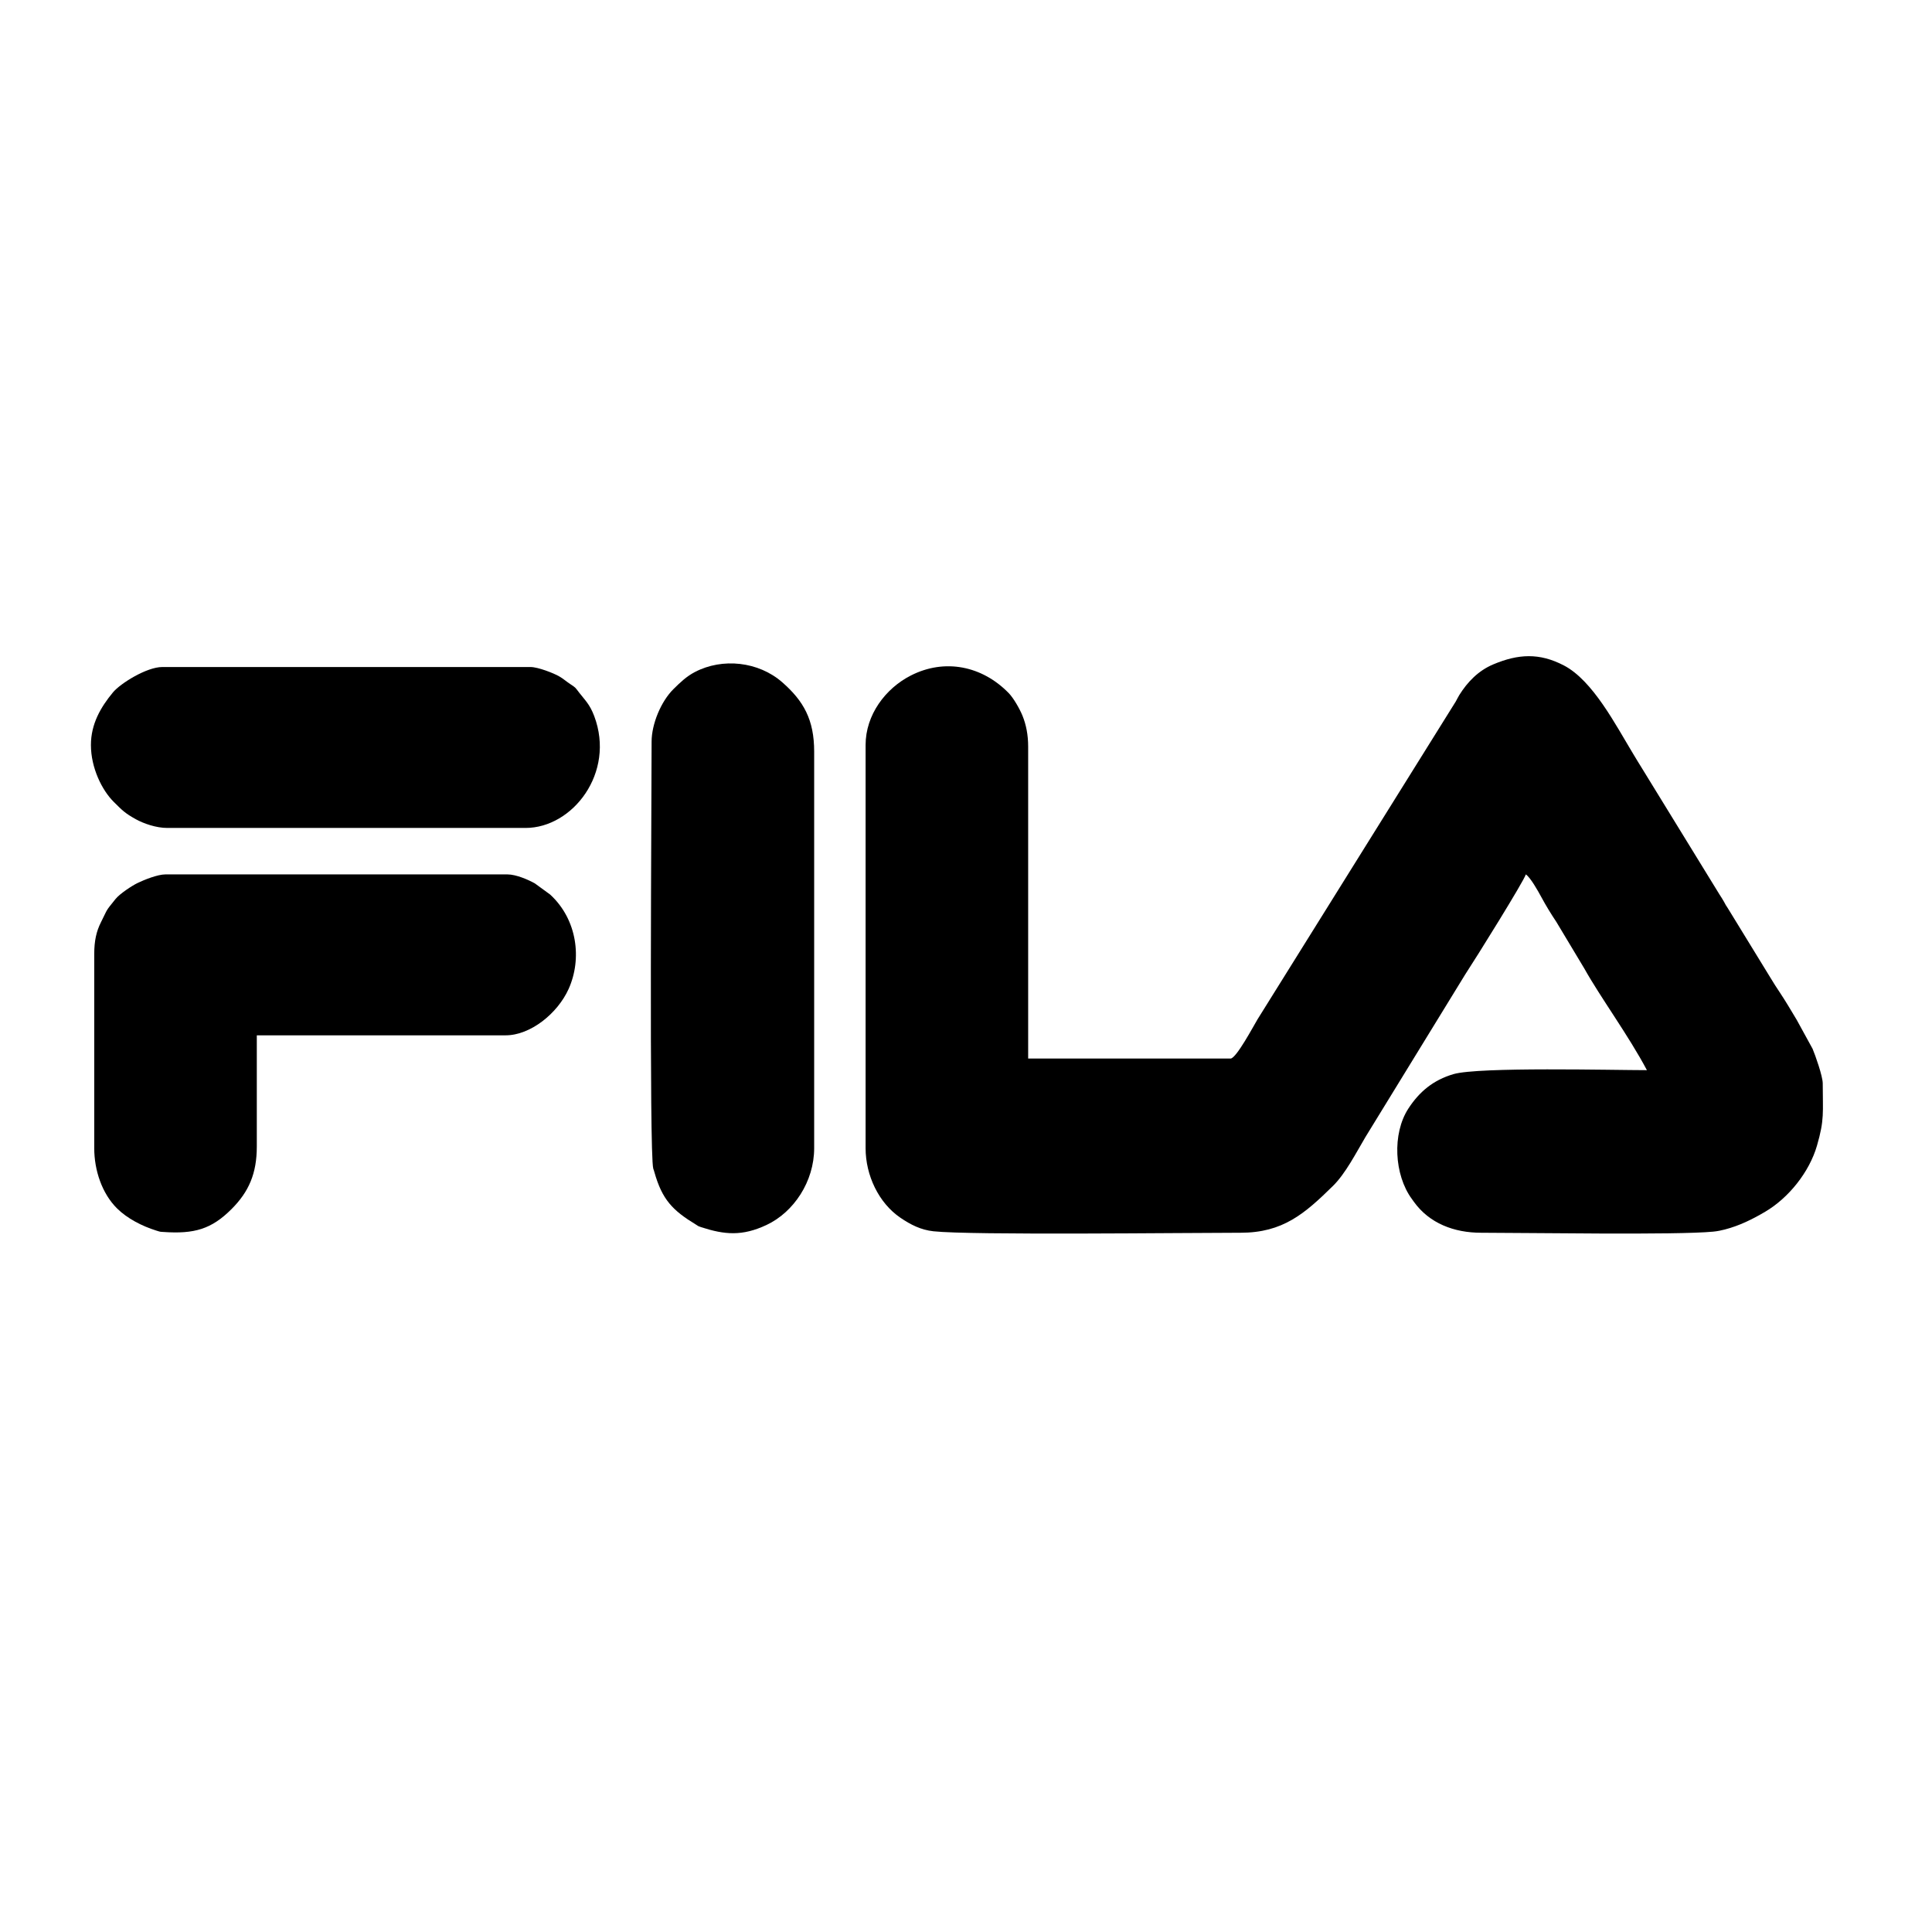 <?xml version="1.0" encoding="UTF-8"?>
<!DOCTYPE svg PUBLIC "-//W3C//DTD SVG 1.1//EN" "http://www.w3.org/Graphics/SVG/1.1/DTD/svg11.dtd">
<!-- Creator: CorelDRAW 2021 (64-Bit) -->
<svg xmlns="http://www.w3.org/2000/svg" xml:space="preserve" width="176.389mm" height="176.389mm" version="1.1" style="shape-rendering:geometricPrecision; text-rendering:geometricPrecision; image-rendering:optimizeQuality; fill-rule:evenodd; clip-rule:evenodd"
viewBox="0 0 17638.88 17638.88"
 xmlns:xlink="http://www.w3.org/1999/xlink"
 xmlns:xodm="http://www.corel.com/coreldraw/odm/2003">
 <defs>
  <style type="text/css">
   <![CDATA[
    .fil0 {fill:black}
   ]]>
  </style>
 </defs>
 <g id="Capa_x0020_1">
  <g id="_2687599109264">
   <path class="fil0" d="M11234.63 9664.43l-1847.67 0 0 -2847.6c0,-107.97 -18.58,-200.04 -51.49,-281.73 -26.08,-64.65 -82.67,-162.67 -126.03,-207.21 -241.57,-248.13 -583.78,-319.29 -895.22,-159.81 -230.66,118.15 -411.45,358.57 -411.45,633.63l0 3680.65c0,247.99 119.32,500.79 318.37,635.82 93.51,63.45 186.07,110.63 300.9,123.17 341.45,37.33 2306.18,13.47 2803.46,13.47 386.89,0 585.58,-173.25 844.46,-427.73 115.18,-113.19 212.81,-305.33 296.28,-445.9l909.96 -1483.11c103.41,-157.29 538.82,-857.29 554.22,-914.96 43.19,28.93 110.62,149.91 141.51,206.85 42.04,77.62 88.16,153.68 137.06,226.42l255.63 425.95c145.85,261.48 405.11,613.87 571.36,928.09 -305.41,0 -1535.83,-31.28 -1766.07,36.2 -184.35,54.01 -311.65,160.39 -412.07,314.9 -148.59,228.7 -129.63,605.07 32.54,825.41 8.3,11.29 10.25,14.36 18.98,26.45 141.04,195.39 365.71,281.43 612.15,281.43 433.97,0 1784.74,22.37 2118.55,-10 41.59,-4.01 74.48,-11.15 107.96,-19.85 133.71,-34.66 252.64,-93.96 368.17,-162.12 214.28,-126.45 402.45,-361.52 472.45,-602.91 69.72,-240.4 52.7,-300.24 52.7,-568.32 0,-66.16 -69.13,-260.88 -92.71,-316.25l-144.81 -264.09c-52.61,-88.23 -102.26,-172 -156.09,-252.89 -30.23,-45.39 -51.07,-77.34 -82.5,-129.54l-391.41 -638.51c-23.63,-35.37 -11.55,-16.81 -33.84,-57.03 -15.44,-27.9 -24.99,-41.08 -40.45,-65.57l-708.89 -1154.09c-28.08,-44.39 -50.6,-82.52 -80.38,-131.66 -158.58,-261.52 -367.67,-668.73 -632.31,-806.57 -224.48,-116.87 -416.43,-105.48 -644.4,-9.9 -136.92,57.44 -236.49,161.84 -310.47,280.22 -13.37,21.36 -17.83,34.38 -32.14,58.73l-1809.43 2900.99c-35.24,58.14 -194.96,358.97 -246.88,358.97z"/>
   <path class="fil0" d="M860.4 8710.17l0 1772.19c0,201.36 70.22,413.09 207.6,549.69 93.58,93.09 229.53,162.46 358.69,202.91 41.59,13.02 33.81,10.54 64.23,12.69 283.19,19.78 439.58,-25.49 622.73,-208.64 158.37,-158.4 230.95,-325.02 230.95,-571.81l0 -1014.81 2271.74 0c226.39,0 474.45,-199.39 575.46,-424.16 122.55,-272.75 80.16,-631.81 -168.89,-860.99l-140.15 -102.18c-58.68,-32.61 -169.57,-81.94 -251.29,-81.94l-3119.83 0c-75.12,0 -198.36,51.14 -254.9,78.33 -52.93,25.41 -164.15,99.05 -201.96,146.37 -96.67,120.88 -65.29,77.07 -134.07,214.3 -40.27,80.3 -60.31,166.48 -60.31,288.05z"/>
   <path class="fil0" d="M5949.07 6771.39c0,435.44 -22.94,3761.88 15.06,3897.24 8.07,28.76 -1.86,-10.78 9.69,30.34 71.35,254.41 166.98,352.04 381.89,482.54l15.61 10.1c1.77,0.99 5.57,3.13 7.31,4l23.22 8.49c213.38,69.08 374.14,84.17 596.73,-20.49 247.99,-116.59 434.68,-395.92 434.68,-701.25l0 -3620.08c0,-291.84 -96.55,-462.26 -291.04,-632.89 -216.82,-190.16 -546.58,-225.76 -798.74,-93.54 -76.14,39.94 -132.37,93.8 -193.88,154.51 -115.02,113.38 -200.53,320.56 -200.53,481.03z"/>
   <path class="fil0" d="M830.1 6801.71c0,208.45 100.75,412.42 208.03,519 78,77.45 102.61,104 203.78,159.71 69.53,38.24 183.25,78.59 284.87,78.59l3271.29 0c430.46,0 821.78,-504.33 627.15,-1021.04 -40.84,-108.41 -83.8,-145.05 -135.93,-212.41 -41.21,-53.29 -29.28,-44.3 -85.11,-81.51 -39.4,-26.26 -58.22,-45.34 -98.02,-68.59 -49.51,-28.9 -193.76,-85.68 -262.65,-85.68l-3362.17 0c-141.6,0 -381.62,149.16 -450.02,231.54 -112.71,135.73 -201.22,289.46 -201.22,480.39z"/>
  </g>
 </g>
</svg>
